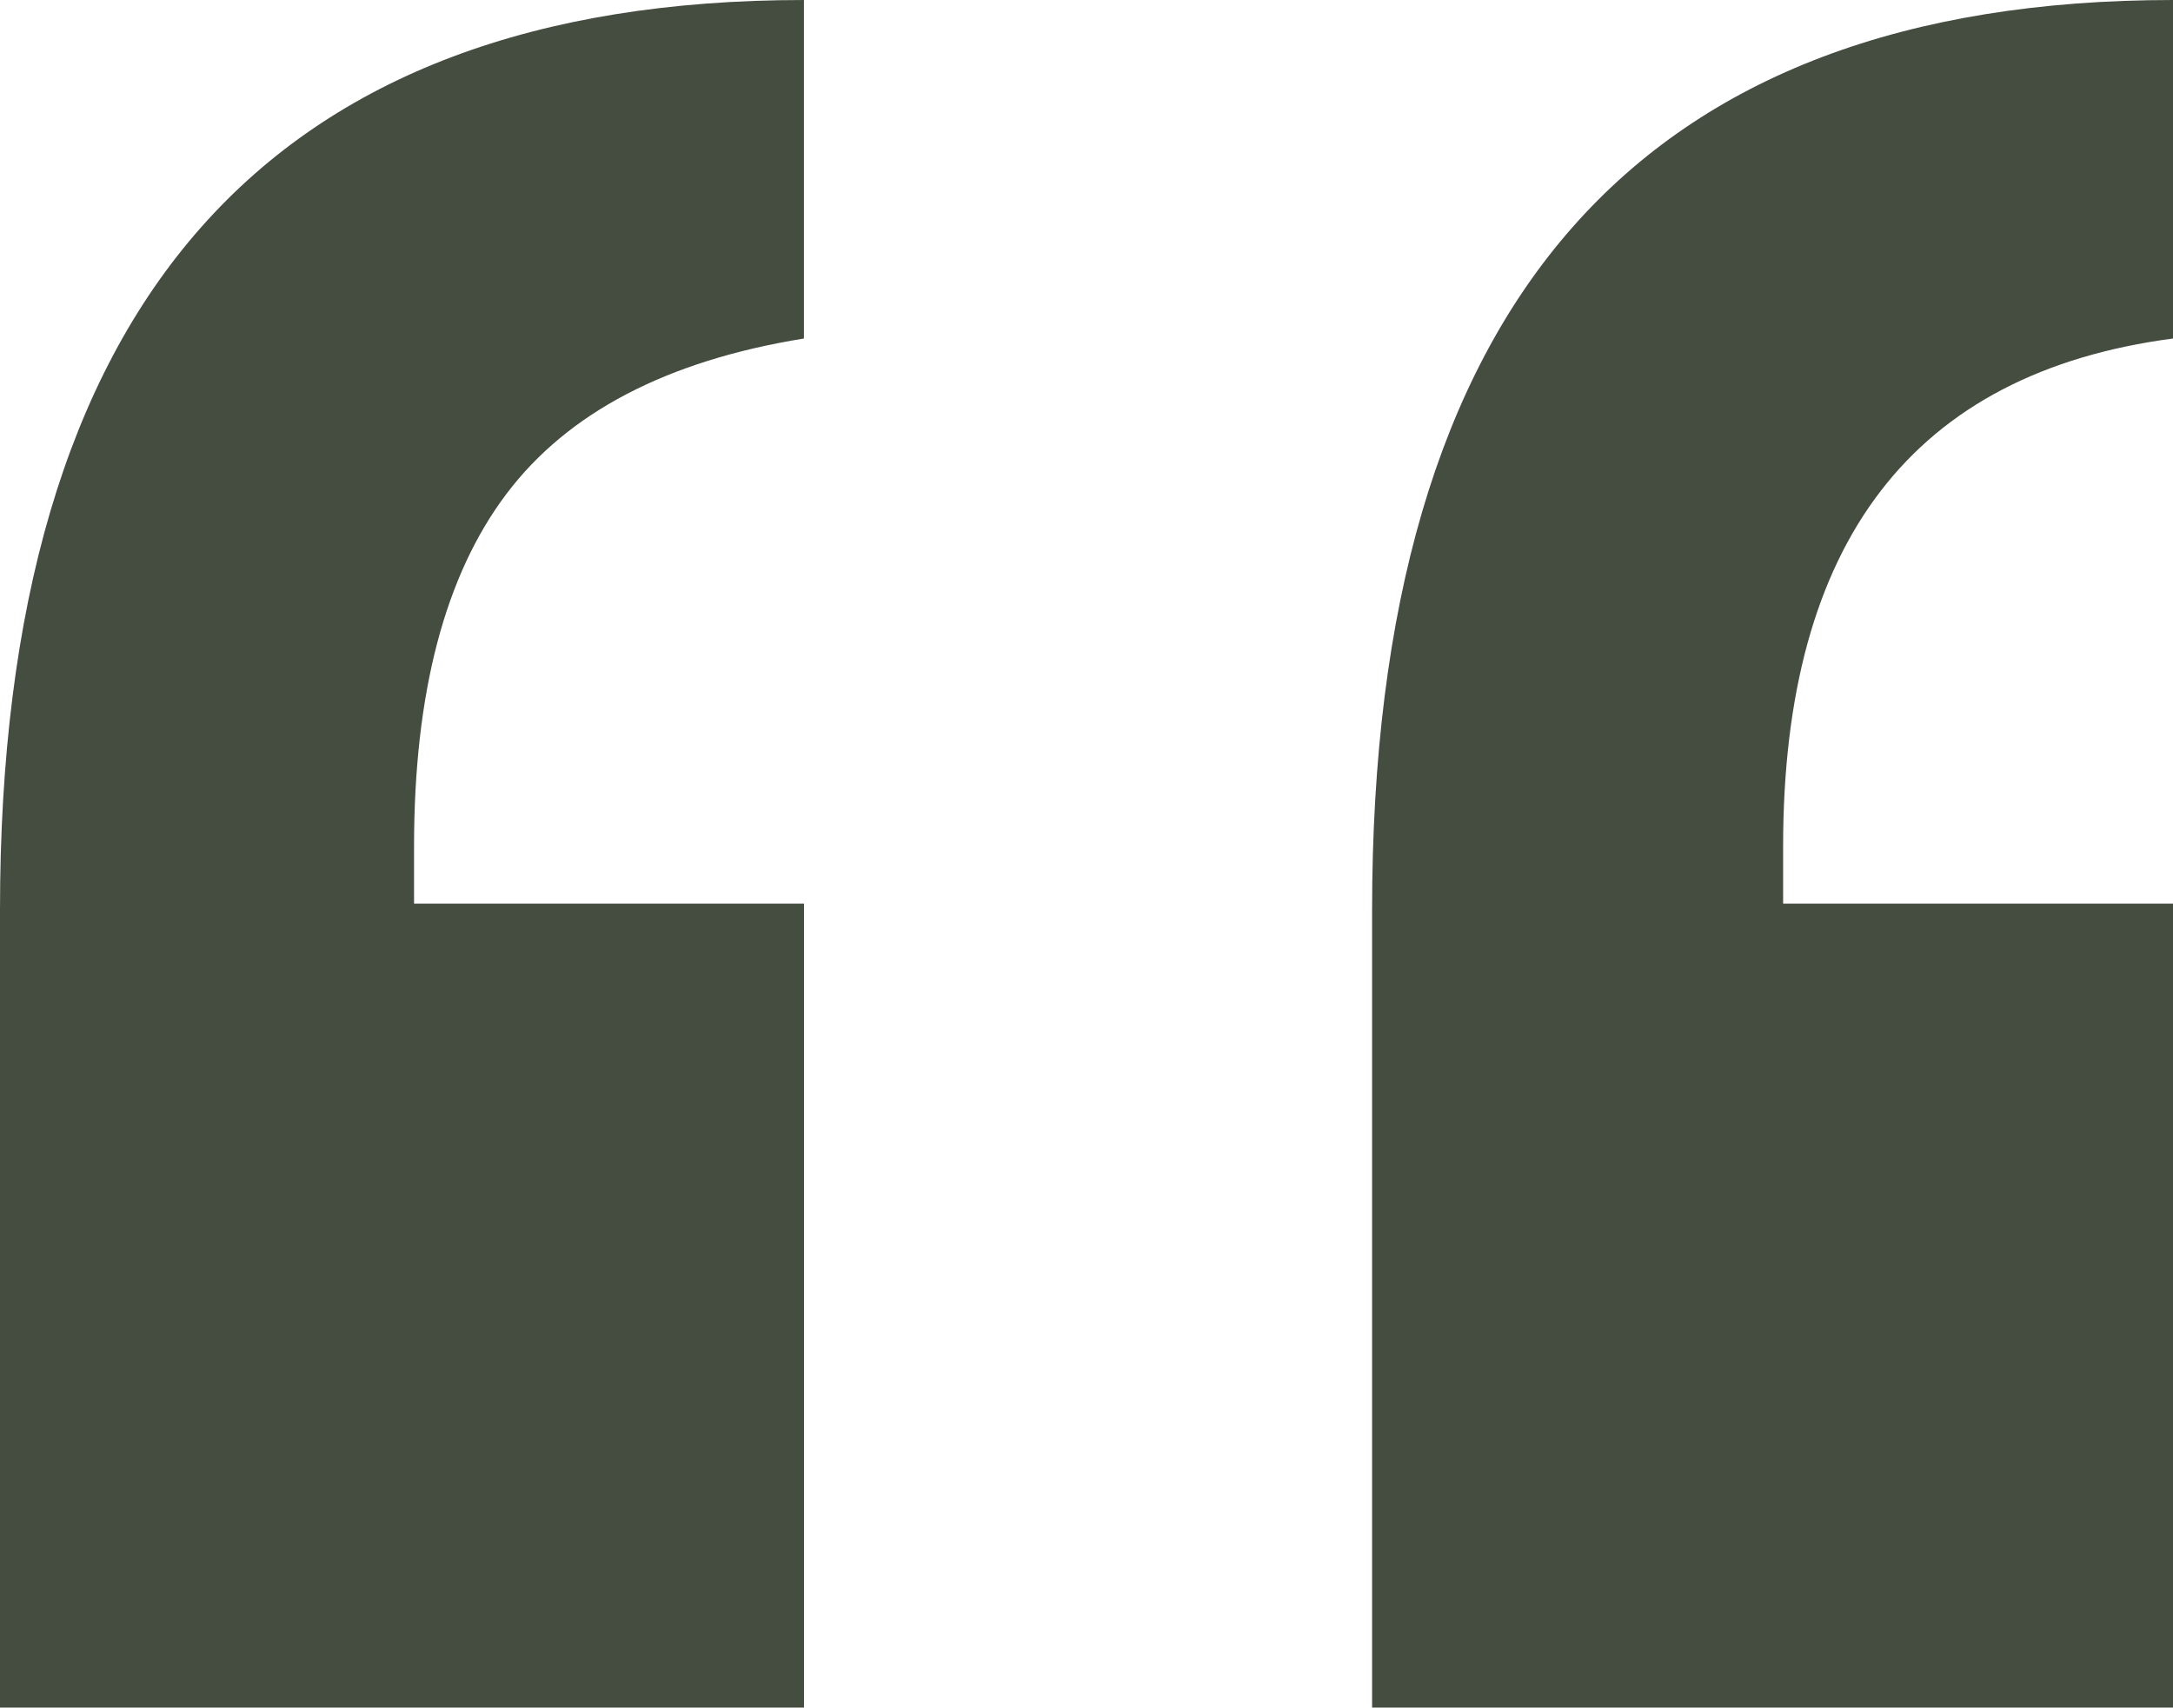<svg xmlns="http://www.w3.org/2000/svg" width="70.215" height="55.176" viewBox="0 0 70.215 55.176">
  <path id="Path_77" data-name="Path 77" d="M28.809-119.824v1.855h12.6v25.977H15.43v-25.781q0-29.395,25.977-29.395v10.938q-6.641,1.074-9.619,5.029T28.809-119.824Zm44.238,0v1.855h12.6v25.977H59.766v-25.781q0-29.395,25.879-29.395v10.938Q73.047-134.57,73.047-119.824Z" transform="translate(-15.43 147.168)" fill="#454d40"/>
</svg>
